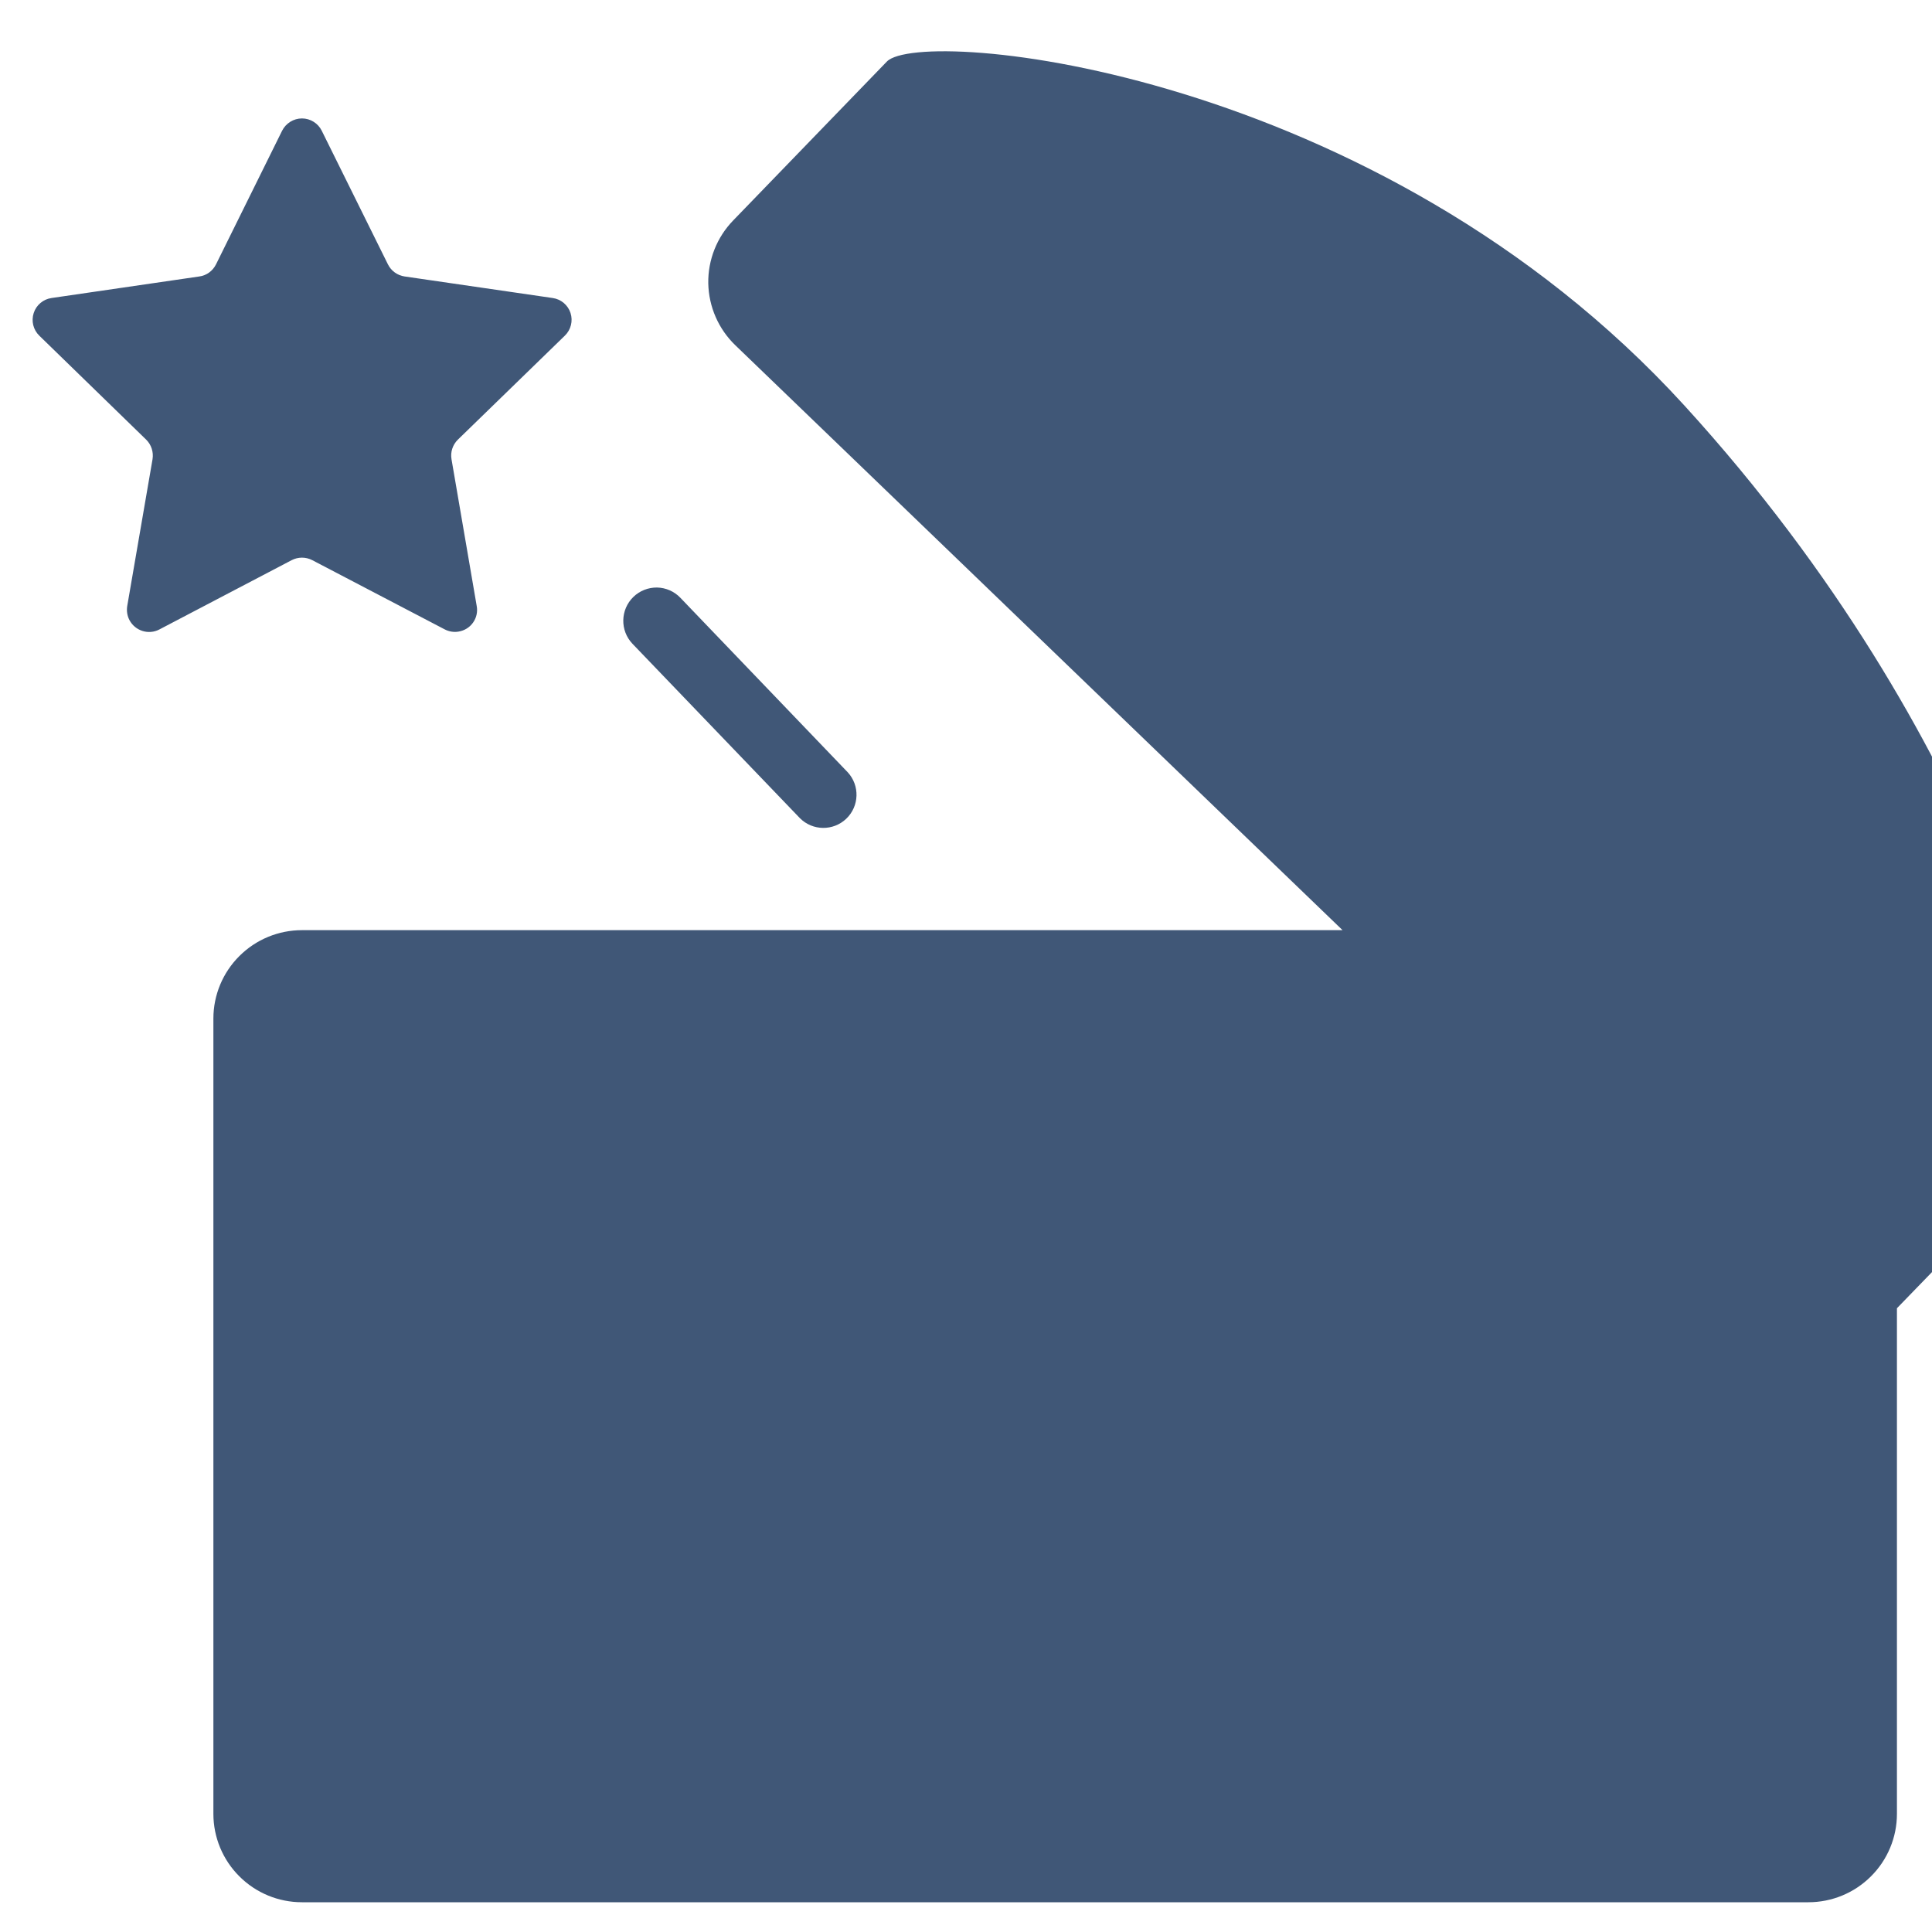 <svg xmlns="http://www.w3.org/2000/svg" width="20" height="20" viewBox="0 0 20 20" fill="none">
  <g clip-path="url(#clip0_1624_288)">
    <path d="M17.435 4.196C20.623 7.689 21.314 11.181 21.318 11.424C21.322 11.667 21.229 11.901 21.06 12.075L19.637 13.543V18.777C19.637 19.02 19.54 19.253 19.368 19.424C19.196 19.596 18.963 19.692 18.72 19.692H3.126C2.883 19.692 2.65 19.596 2.478 19.424C2.306 19.253 2.209 19.02 2.209 18.777V10.544C2.209 10.301 2.306 10.068 2.478 9.897C2.65 9.725 2.883 9.629 3.126 9.629H13.898L7.613 3.575C7.438 3.407 7.337 3.176 7.332 2.933C7.328 2.691 7.421 2.456 7.59 2.282L9.181 0.637C9.534 0.273 14.246 0.702 17.435 4.196ZM6.802 6.082C6.893 6.084 6.98 6.122 7.043 6.188L8.776 7.995C8.902 8.132 8.896 8.345 8.761 8.475C8.626 8.604 8.413 8.602 8.281 8.47L6.547 6.664C6.417 6.527 6.421 6.311 6.557 6.179C6.623 6.115 6.711 6.081 6.802 6.082ZM3.126 1.226C3.213 1.226 3.293 1.276 3.331 1.354L4.016 2.737C4.05 2.805 4.114 2.851 4.189 2.862L5.721 3.085C5.807 3.097 5.879 3.157 5.906 3.24C5.933 3.323 5.91 3.414 5.847 3.475L4.74 4.551C4.686 4.604 4.661 4.68 4.674 4.754L4.935 6.274C4.946 6.334 4.932 6.396 4.897 6.445C4.862 6.495 4.808 6.528 4.748 6.538C4.699 6.547 4.647 6.538 4.603 6.515L3.233 5.799C3.166 5.764 3.086 5.764 3.019 5.799L1.65 6.516C1.538 6.575 1.399 6.531 1.34 6.419C1.317 6.375 1.309 6.324 1.317 6.274L1.579 4.754C1.591 4.68 1.567 4.604 1.513 4.551L0.407 3.475C0.344 3.414 0.322 3.323 0.349 3.24C0.376 3.157 0.448 3.097 0.534 3.085L2.063 2.862C2.138 2.852 2.202 2.805 2.236 2.737L2.92 1.354C2.959 1.276 3.039 1.226 3.126 1.226Z" fill="#405777"/>
  </g>
  <defs>
    <clipPath id="clip0_1624_288">
      <rect width="20" height="20" fill="white"/>
    </clipPath>
  </defs>
</svg>